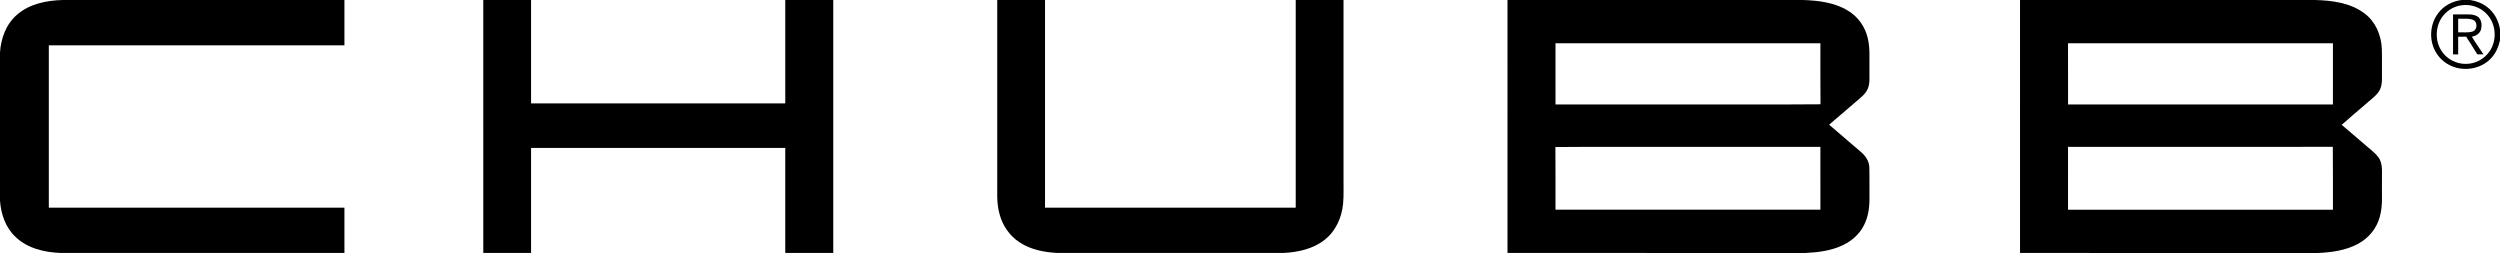 <?xml version="1.0" encoding="UTF-8" standalone="no"?>
<svg
   width="3034pt"
   height="307pt"
   viewBox="0 0 3034 307"
   version="1.1"
   id="svg17"
   sodipodi:docname="0000896159.svg"
   xmlns:inkscape="http://www.inkscape.org/namespaces/inkscape"
   xmlns:sodipodi="http://sodipodi.sourceforge.net/DTD/sodipodi-0.dtd"
   xmlns="http://www.w3.org/2000/svg"
   xmlns:svg="http://www.w3.org/2000/svg">
  <defs
     id="defs21" />
  <sodipodi:namedview
     id="namedview19"
     pagecolor="#ffffff"
     bordercolor="#000000"
     borderopacity="0.25"
     inkscape:showpageshadow="2"
     inkscape:pageopacity="0.0"
     inkscape:pagecheckerboard="0"
     inkscape:deskcolor="#d1d1d1"
     inkscape:document-units="pt"
     showgrid="false" />
  <g
     id="#000000ff">
    <path
       fill="#000000"
       opacity="1"
       d="M 76.42,0 H 418 c 0,18.33 0.01,36.66 0,55 -119.59,0.01 -239.17,-0.02 -358.75,0.01 0.01,65.66 0,131.32 0,196.98 119.58,0.03 239.16,0 358.75,0.01 0,18.34 0,36.67 0,55 H 73.42 C 53.85,306.18 33.04,301.43 18.63,287.29 6.64,276.07 1.13,259.6 0,243.54 V 63.47 C 1.16,46.46 7.47,29.03 20.77,17.77 35.97,4.49 56.79,0.47 76.42,0 Z"
       id="path2" />
    <path
       fill="#000000"
       opacity="1"
       d="m 586.5,0 h 58 c 0.01,41.83 -0.01,83.66 0,125.5 102.84,0 205.67,0 308.5,-0.01 0,-41.83 0,-83.66 0,-125.49 h 58.25 c 0,102.33 0,204.67 0,307 H 953 c 0,-42.5 0,-85 0,-127.49 C 850.17,179.5 747.34,179.5 644.51,179.5 644.5,222 644.5,264.5 644.5,307 H 586.51 C 586.49,204.67 586.5,102.33 586.5,0 Z"
       id="path4" />
    <path
       fill="#000000"
       opacity="1"
       d="m 1210.25,0 h 58 c -0.01,84 0.01,167.99 0,251.99 101.41,0.03 202.83,0 304.24,0.01 0.02,-84 0,-168 0.01,-252 h 57.99 c 0.02,71.66 0.01,143.33 0.01,214.99 -0.21,10.68 0.5,21.39 -0.5,32.04 -1.51,16.67 -8.82,33.36 -22.23,43.82 -14.1,11.37 -32.58,15.24 -50.28,16.15 h -273.98 c -15.94,-0.79 -32.32,-3.88 -45.88,-12.73 -12.16,-7.76 -20.84,-20.35 -24.52,-34.22 -4.18,-14.33 -2.55,-29.36 -2.86,-44.05 0,-72 0,-144 0,-216 z"
       id="path6" />
    <path
       fill="#000000"
       opacity="1"
       d="m 1829.5,0 h 358.14 c 18.98,0.55 38.84,2.9 55.31,13.1 11.78,7.15 20.39,19.11 23.58,32.5 3.33,12.87 1.92,26.26 2.22,39.4 -0.26,7.59 0.99,15.56 -2.04,22.77 -3,6.89 -9.36,11.27 -14.82,16.08 -10.68,9.16 -21.38,18.3 -32.05,27.48 12.54,10.82 25.15,21.57 37.72,32.36 5.92,4.73 10.76,11.4 11.04,19.24 0.37,12.35 0.03,24.72 0.17,37.08 0.16,11.1 -1.31,22.49 -6.28,32.54 -5.18,10.85 -14.5,19.42 -25.26,24.61 -14.17,7.02 -30.14,9.06 -45.75,9.84 H 1829.51 C 1829.49,204.67 1829.5,102.33 1829.5,0 m 58.25,52.51 c 0.01,24.75 -0.02,49.49 0.02,74.24 56.74,-0.01 113.49,0 170.24,0 50.44,-0.13 100.91,0.25 151.35,-0.19 -0.27,-24.68 -0.04,-49.37 -0.12,-74.05 -107.16,-0.01 -214.32,-0.01 -321.49,0 m -0.12,125.93 c 0.28,25.35 0.04,50.7 0.12,76.05 107.17,0.02 214.33,0.01 321.49,0 0,-25.41 0.02,-50.83 -0.01,-76.24 -58.08,0.01 -116.15,0 -174.23,0 -49.12,0.13 -98.26,-0.25 -147.37,0.19 z"
       id="path8" />
    <path
       fill="#000000"
       opacity="1"
       d="m 2451.5,0 h 358.15 c 20.77,0.58 42.95,3.4 59.99,16.34 13.25,9.9 20.21,26.31 20.95,42.55 0.37,12.03 0.04,24.08 0.18,36.11 0.13,5.98 -0.84,12.3 -4.58,17.16 -4.31,5.7 -10.32,9.73 -15.54,14.5 -9.56,8.31 -19.36,16.34 -28.75,24.83 8.44,7.06 16.72,14.31 25.1,21.44 6.4,5.91 13.86,10.82 19.27,17.73 6.32,8.46 4.06,19.54 4.48,29.34 -0.41,14.35 1.4,29.05 -2.63,43.05 -3.73,14.22 -13.88,26.37 -26.88,33.09 -14.64,7.82 -31.42,10.07 -47.77,10.86 H 2451.51 C 2451.49,204.67 2451.5,102.33 2451.5,0 m 58.25,52.51 c 0.03,24.75 -0.06,49.5 0.05,74.26 107.14,-0.04 214.29,-0.01 321.43,-0.02 0.03,-24.75 0.01,-49.5 0.01,-74.24 -107.16,-0.01 -214.32,-0.01 -321.49,0 m 0.02,125.74 c -0.04,25.41 -0.01,50.83 -0.01,76.24 107.16,0.01 214.32,0.01 321.49,0 -0.1,-25.44 0.18,-50.88 -0.15,-76.32 -107.11,0.18 -214.22,0.04 -321.33,0.08 z"
       id="path10" />
    <path
       fill="#000000"
       opacity="1"
       d="m 2987.51,0 h 10.34 c 7.45,1.18 14.73,3.92 20.7,8.63 8.43,6.46 13.76,16.42 15.45,26.82 v 13.37 c -1.51,7.52 -4.66,14.78 -9.7,20.61 -10.57,12.56 -28.81,17.02 -44.33,12.47 -9.51,-2.77 -18.01,-9.04 -23.19,-17.5 -9.24,-14.57 -8.31,-34.78 2.24,-48.44 6.68,-9.05 17.4,-14.63 28.49,-15.96 m -1.02,6.56 c -6.73,1.03 -13.09,4.19 -18.04,8.83 -12.53,11.34 -14.74,31.76 -5.76,45.9 6.26,10.26 18.26,16.56 30.24,16.23 10.95,-0.03 21.65,-5.67 27.97,-14.6 9.69,-13.32 8.67,-33.26 -2.54,-45.39 -7.8,-8.8 -20.32,-13.03 -31.87,-10.97 z"
       id="path12" />
    <path
       fill="#000000"
       opacity="1"
       d="m 2977,17.51 c 6.32,-0.02 12.65,-0.01 18.99,-0.02 4.13,0.05 8.67,0.64 11.9,3.49 4.05,3.76 4.32,10.01 2.98,15.04 -1.4,4.89 -6.3,7.58 -10.95,8.59 4.26,7.38 9.41,14.21 14.03,21.37 -2.54,0.06 -5.05,0.04 -7.54,-0.09 -4.33,-7.22 -8.95,-14.26 -13.45,-21.36 -3.26,-0.05 -6.51,-0.05 -9.73,0.02 0.04,7.15 0,14.3 0.02,21.45 -2.12,0 -4.19,0 -6.25,0 -0.01,-16.16 0,-32.33 0,-48.49 m 6.25,5.25 c -0.02,5.48 0.01,10.96 -0.02,16.44 5.85,-0.2 11.96,0.84 17.65,-1 6,-2.09 6.16,-12.03 0.14,-14.19 -5.67,-2.12 -11.88,-0.97 -17.77,-1.25 z"
       id="path14" />
  </g>
</svg>
